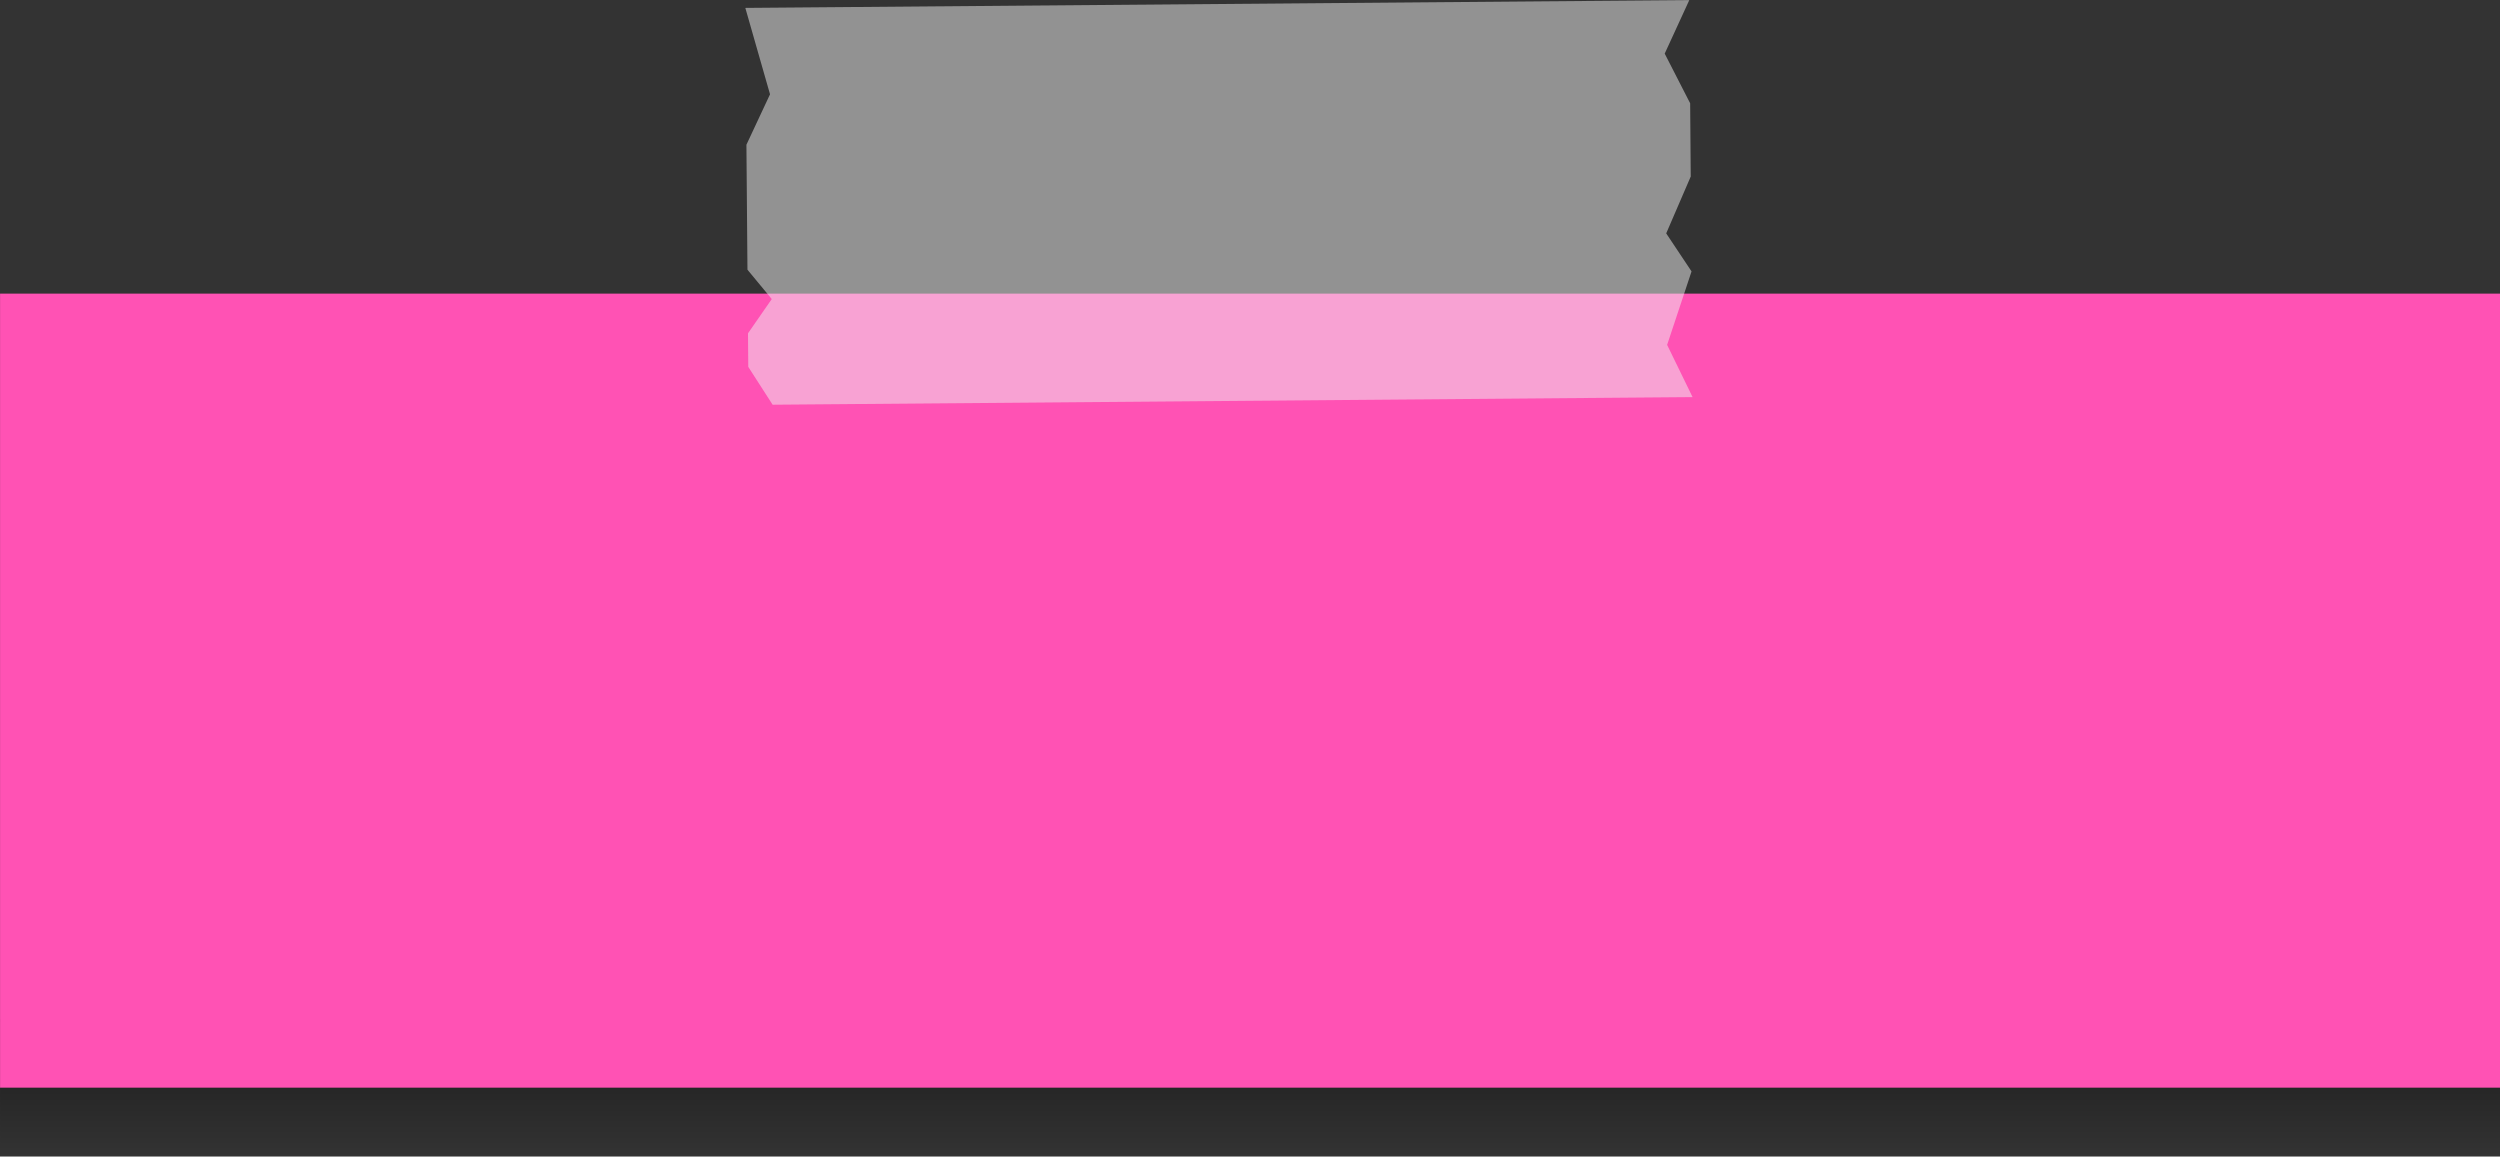 <?xml version="1.0" encoding="UTF-8" standalone="no"?><svg xmlns="http://www.w3.org/2000/svg" xmlns:xlink="http://www.w3.org/1999/xlink" data-name="Layer 1" fill="#000000" height="200.4" preserveAspectRatio="xMidYMid meet" version="1" viewBox="33.4 149.8 433.2 200.4" width="433.2" zoomAndPan="magnify"><rect x="33.4" y="149.8" width="433.2" height="200.4" fill="#333333" stroke="none"/><defs><linearGradient gradientUnits="userSpaceOnUse" id="a" x1="250" x2="250" xlink:actuate="onLoad" xlink:show="other" xlink:type="simple" y1="350.18" y2="326.35"><stop offset="0" stop-opacity="0"/><stop offset="1"/></linearGradient></defs><path d="M33.41 326.35H466.6V350.18H33.41z" fill="url(#a)" opacity="0.5"/><g id="change1_1"><path d="M33.41 200.68H466.6V338.27H33.41z" fill="#ff52b4"/></g><g id="change2_1"><path d="M326.51 196.83L322.12 190.24 326.37 180.39 326.27 167.7 321.86 159.09 326.12 149.82 162.55 151.17 166.83 166.14 162.74 174.88 162.92 196.53 167.13 201.62 163.01 207.56 163.06 213.37 167.28 219.93 326.69 218.61 322.28 209.56 326.51 196.83z" fill="#f2f2f2" opacity="0.5"/></g></svg>
